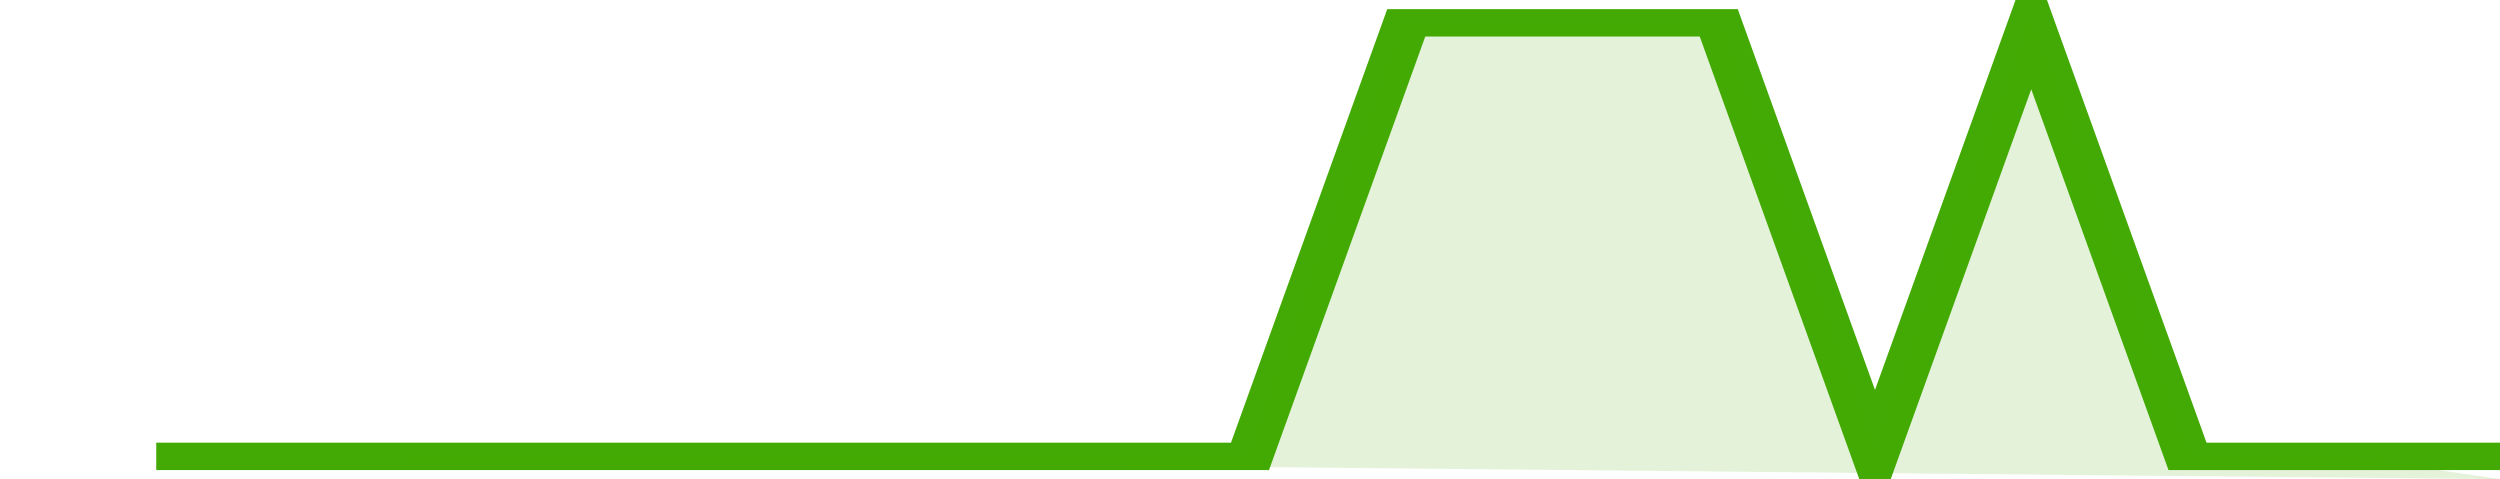 <svg xmlns="http://www.w3.org/2000/svg" viewBox="0 0 320 105" width="120" height="23" preserveAspectRatio="none">
				 <polyline fill="none" stroke="#43AA05" stroke-width="6" points="20, 100 40, 100 60, 100 80, 100 100, 100 120, 100 140, 100 160, 100 180, 5 200, 5 220, 5 240, 100 260, 5 280, 100 300, 100 320, 100 "> </polyline>
				 <polygon fill="#43AA05" opacity="0.15" points="20, 100 40, 100 60, 100 80, 100 100, 100 120, 100 140, 100 160, 100 180, 5 200, 5 220, 5 240, 100 260, 5 280, 100 300, 100 320, 105 "></polygon>
			</svg>
